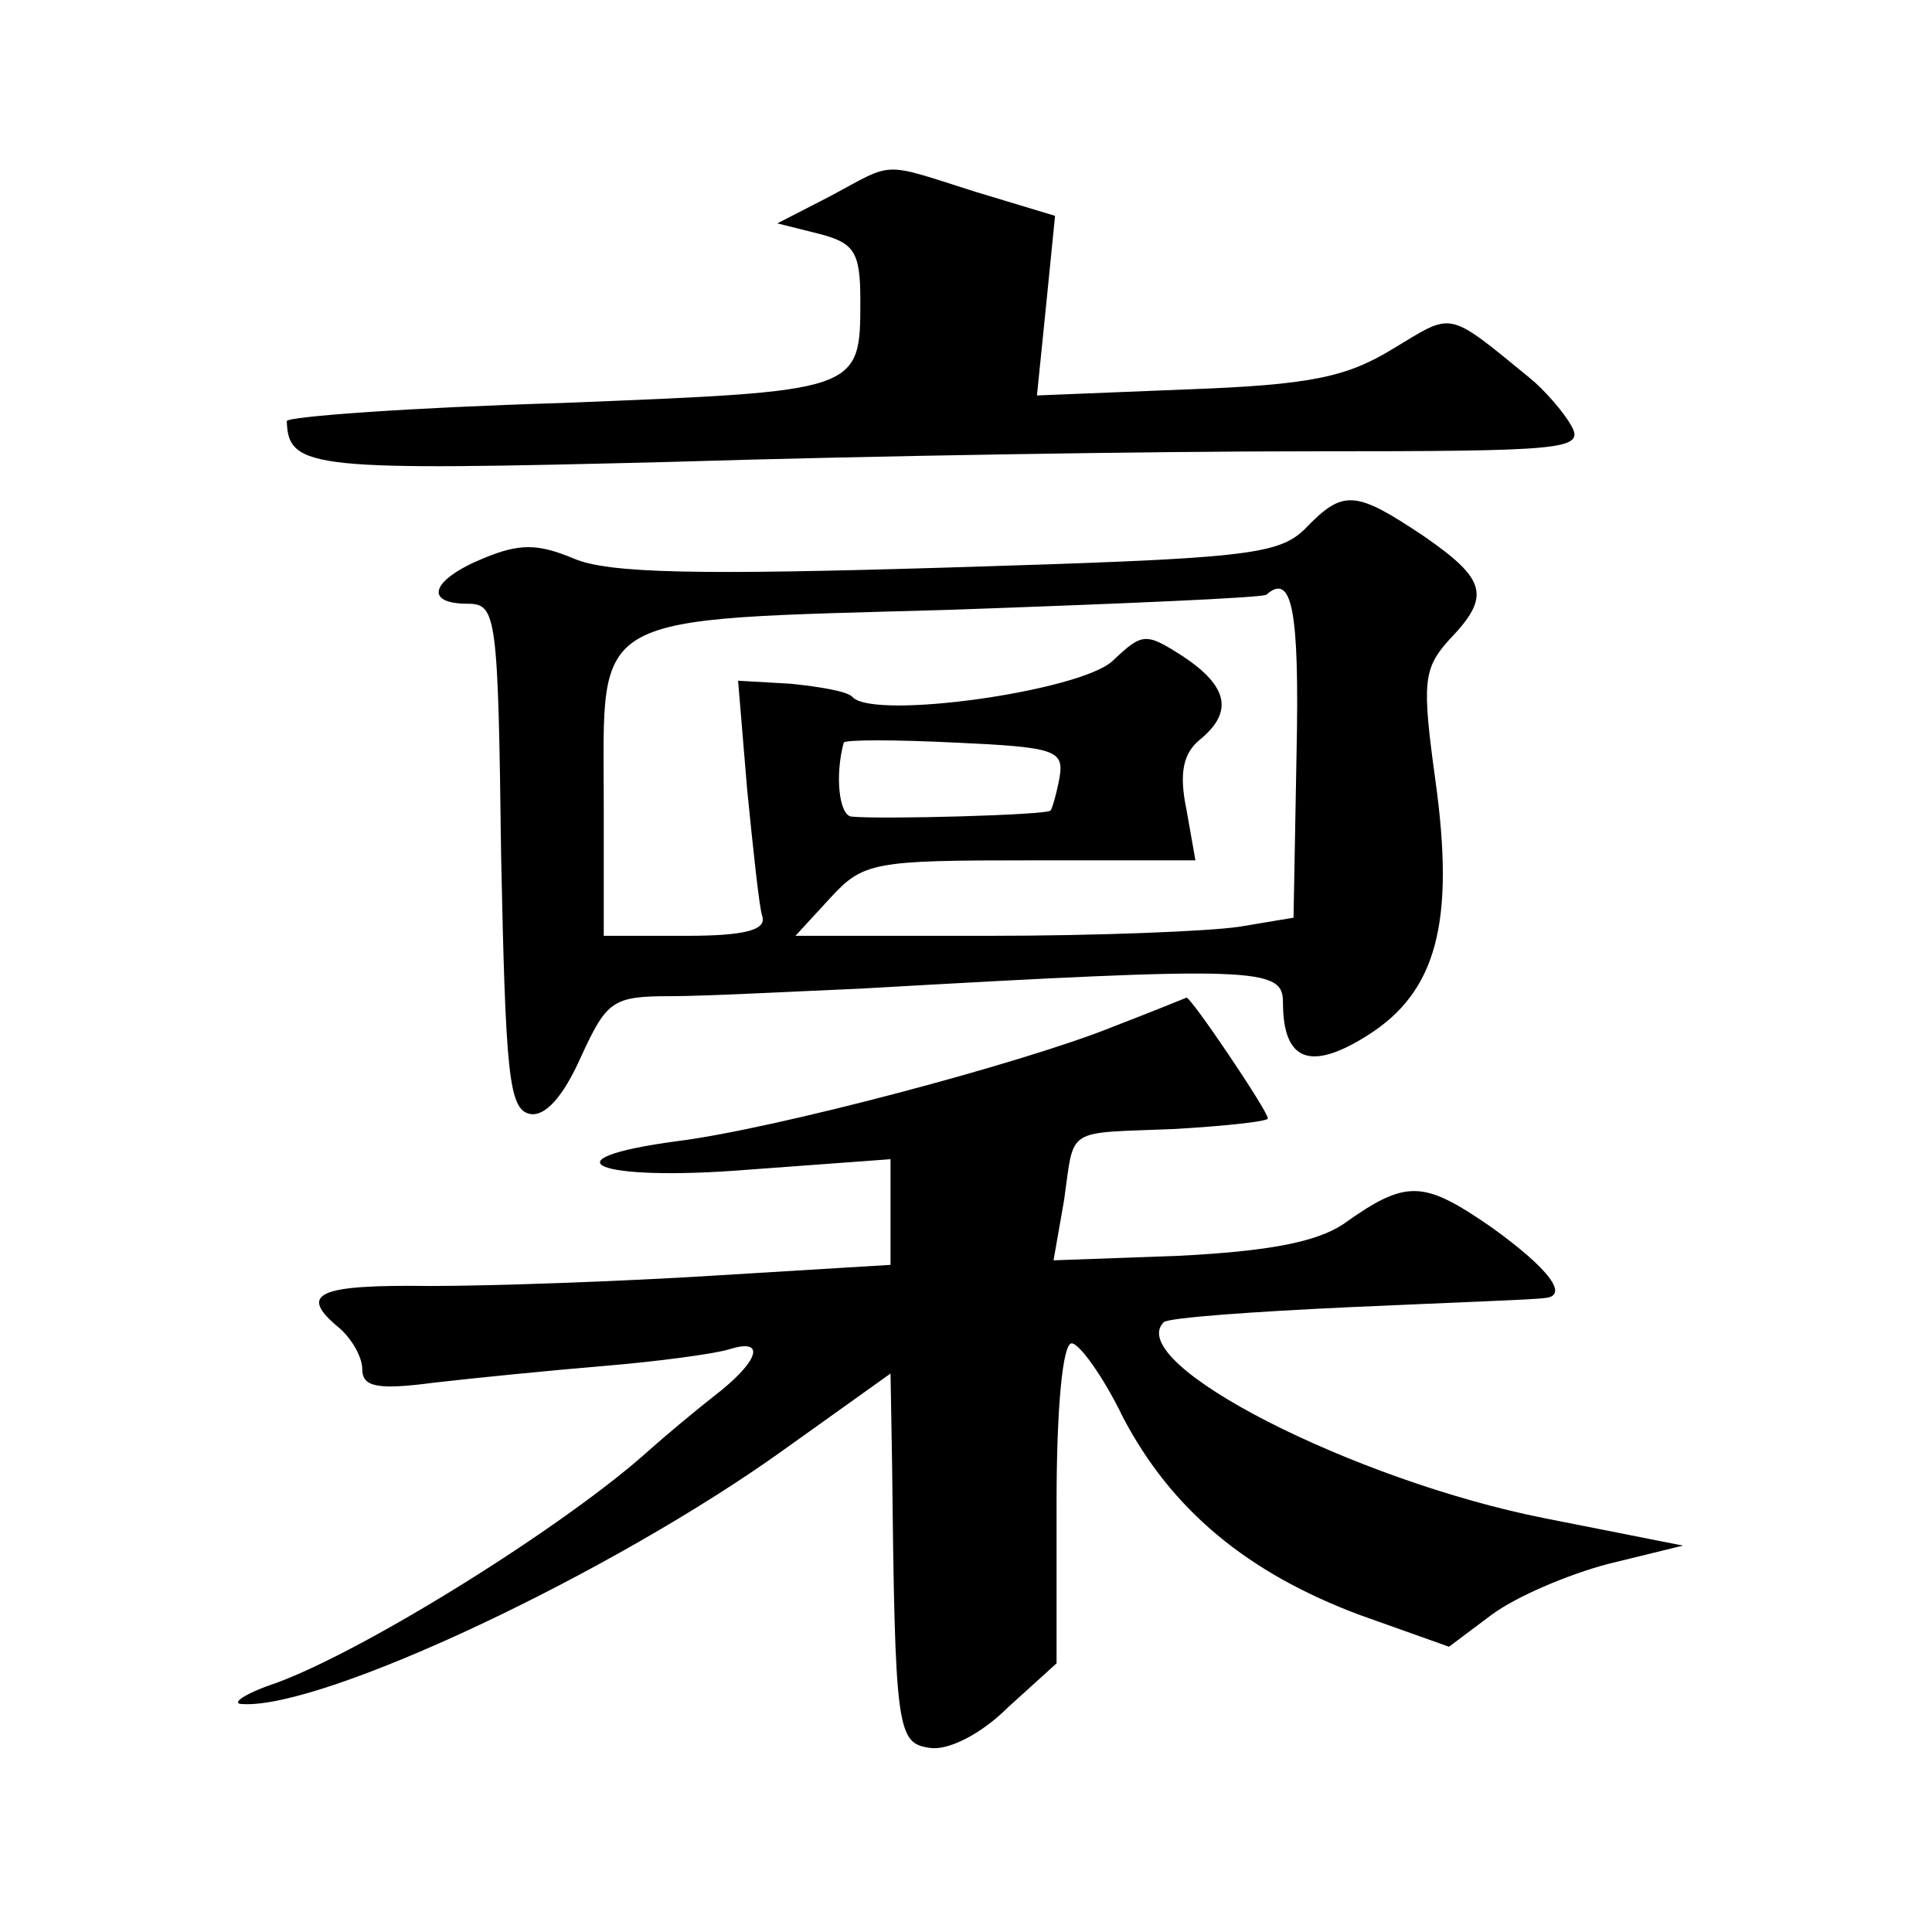 <?xml version="1.0" standalone="no"?>
<!DOCTYPE svg PUBLIC "-//W3C//DTD SVG 20010904//EN"
 "http://www.w3.org/TR/2001/REC-SVG-20010904/DTD/svg10.dtd">
<svg version="1.0" xmlns="http://www.w3.org/2000/svg"
 width="128pt" height="128pt" viewBox="0 0 128 128"
 preserveAspectRatio="xMidYMid meet">
<g transform="translate(0,128) scale(0.1,-0.1)"
fill="#0" stroke="none">
<path d="M550 1150 l-35 -18 28 -7 c23 -6 27 -12 27 -44 0 -61 0 -60 -198 -68 -100
-3 -182 -9 -182 -12 1 -32 17 -33 255 -27 130 4 320 7 421 7 171 0 184 1 175 17
-5 9 -18 24 -28 32 -55 45 -50 43 -90 19 -31 -19 -55 -24 -137 -27 l-99 -4 6 59
6 60 -53 16 c-63 20 -53 20 -96 -3z M865 930 c-18 -18 -40 -20 -237 -26 -165 -5
-225 -4 -248 6 -24 10 -36 10 -60 0 -34 -14 -40 -30 -10 -30 19 0 20 -8 22 -167
3 -144 5 -168 19 -171 10 -2 22 11 34 38 17 37 21 40 59 40 23 0 79 3 126 5 263
15 280 14 280 -9 0 -39 18 -46 56 -22 46 29 58 75 45 169 -9 65 -8 74 9 93 28 29
25 40 -17 69 -45 30 -53 31 -78 5z m-6 -149 l-2 -109 -36 -6 c-20 -3 -94 -6 -165
-6 l-129 0 23 25 c22 24 29 25 133 25 l109 0 -6 34 c-5 24 -2 37 9 46 22 18 19
35 -11 55 -25 16 -27 16 -47 -3 -22 -20 -157 -39 -172 -24 -3 4 -22 7 -41 9 l-35
2 6 -72 c4 -40 8 -78 10 -84 3 -9 -11 -13 -50 -13 l-55 0 0 88 c0 128 -13 121 230
128 113 4 207 8 209 10 17 15 22 -10 20 -105z m-157 -16 c-2 -11 -5 -21 -6 -22
-2 -3 -113 -6 -132 -4 -8 1 -11 27 -5 49 1 2 34 2 74 0 66 -3 72 -5 69 -23z M738
600 c-59 -24 -225 -68 -289 -76 -90 -12 -54 -27 46 -19 l95 7 0 -35 0 -35 -115
-7 c-63 -4 -149 -7 -190 -7 -75 1 -88 -5 -60 -28 8 -7 15 -19 15 -27 0 -12 10 -14
48 -9 26 3 76 8 112 11 36 3 73 8 83 11 25 8 20 -8 -10 -31 -14 -11 -33 -27 -42
-35 -55 -50 -188 -133 -248 -155 -21 -7 -31 -14 -22 -14 54 -3 245 87 359 169 l70
50 1 -58 c2 -178 3 -187 25 -190 12 -2 34 9 52 27 l32 29 0 106 c0 63 4 106 10
106 5 0 21 -22 34 -49 32 -61 82 -103 157 -131 l59 -21 28 21 c16 12 51 27 78 34
l49 12 -91 18 c-127 25 -280 103 -253 130 3 3 59 7 124 10 66 3 123 5 128 6 17
1 4 19 -35 47 -45 31 -56 32 -98 2 -18 -12 -50 -18 -109 -21 l-83 -3 7 40 c7 49
0 44 73 47 34 2 62 5 62 7 0 5 -52 82 -54 80 0 0 -22 -9 -48 -19z"/>
</g>
</svg>
